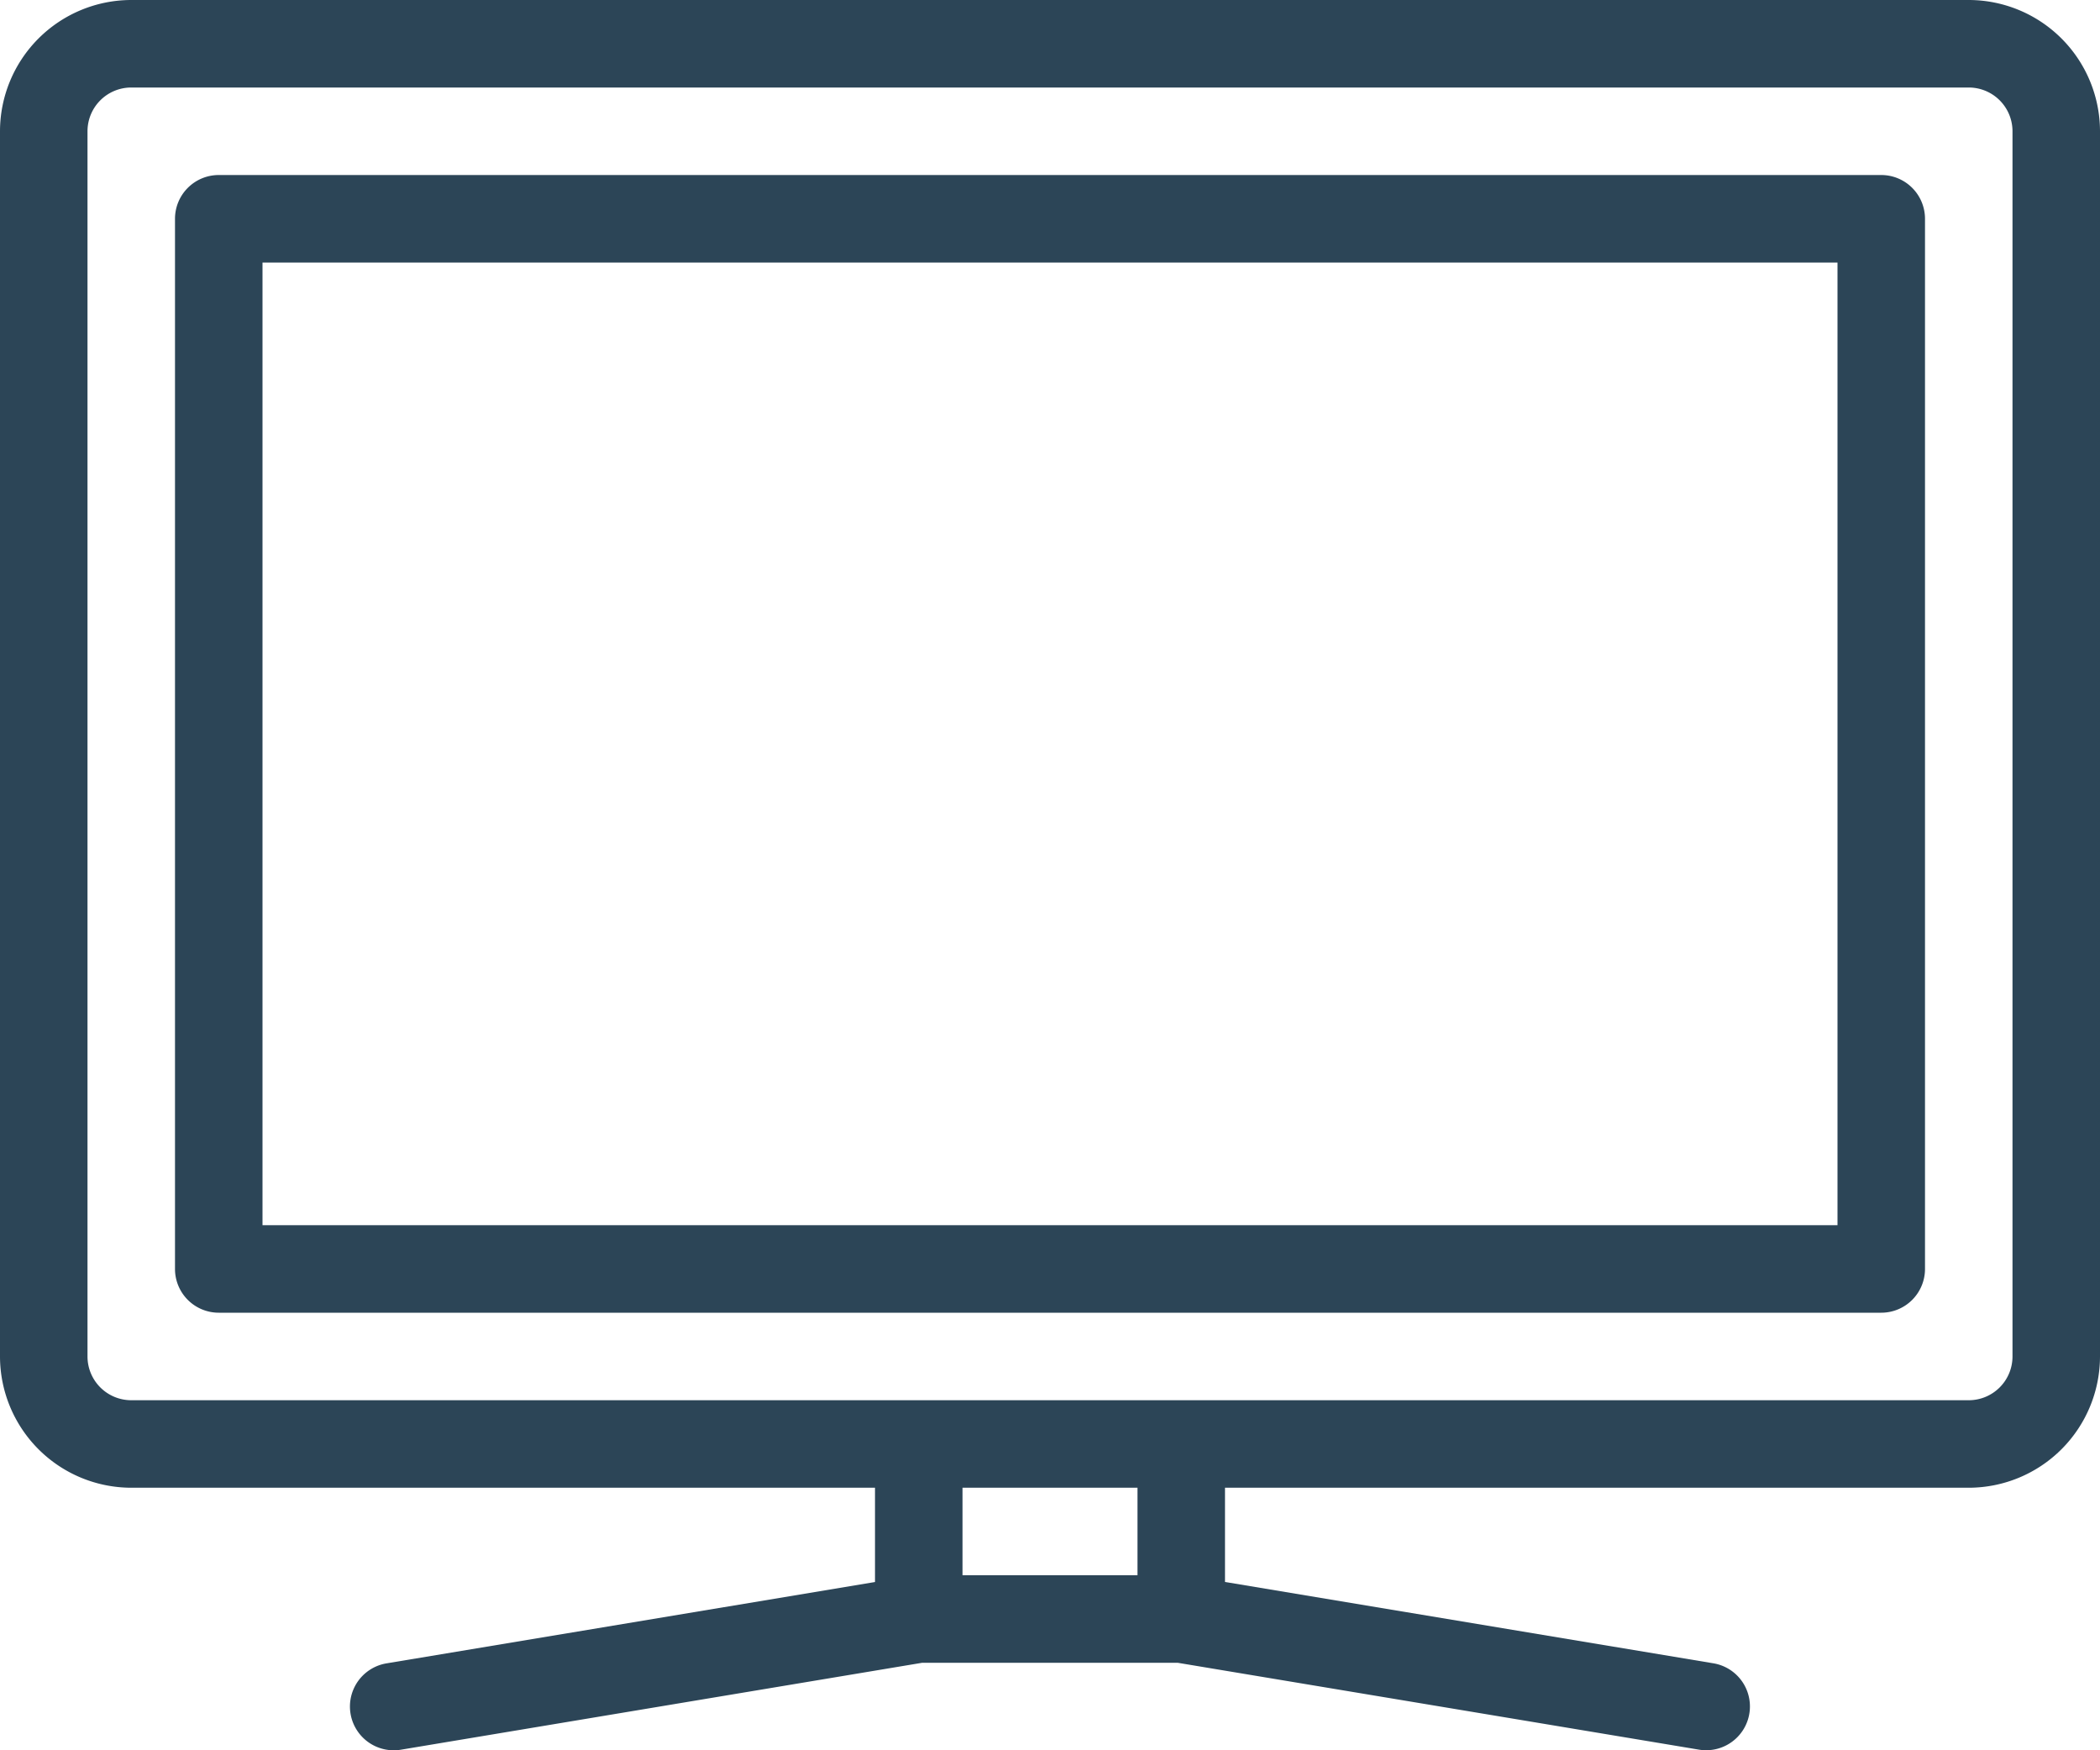 <svg xmlns="http://www.w3.org/2000/svg" width="36" height="30" viewBox="0 0 36 30"><g transform="translate(0 -42.667)"><g transform="translate(0 42.667)"><g transform="translate(0 0)"><path d="M33.75,42.667H2.25A2.253,2.253,0,0,0,0,44.917v21a2.253,2.253,0,0,0,2.25,2.25H15v1.616L6.627,71.177a.75.75,0,0,0,.123,1.49.7.7,0,0,0,.123-.01l8.937-1.49h4.378l8.937,1.489a.707.707,0,0,0,.125.01.75.75,0,0,0,.121-1.49L21,69.782V68.167H33.75A2.253,2.253,0,0,0,36,65.917v-21A2.253,2.253,0,0,0,33.75,42.667Zm-14.25,27h-3v-1.5h3Zm15-3.75a.75.75,0,0,1-.75.75H2.25a.75.75,0,0,1-.75-.75v-21a.75.75,0,0,1,.75-.75h31.5a.75.75,0,0,1,.75.75Z" transform="translate(0 -42.667)" fill="#2c4557"/><path d="M71.916,85.333h-28.5a.75.75,0,0,0-.75.75v18a.75.75,0,0,0,.75.75h28.5a.75.75,0,0,0,.75-.75v-18A.75.75,0,0,0,71.916,85.333Zm-.75,18h-27v-16.5h27Z" transform="translate(-39.666 -82.333)" fill="#2c4557"/></g></g></g></svg>
